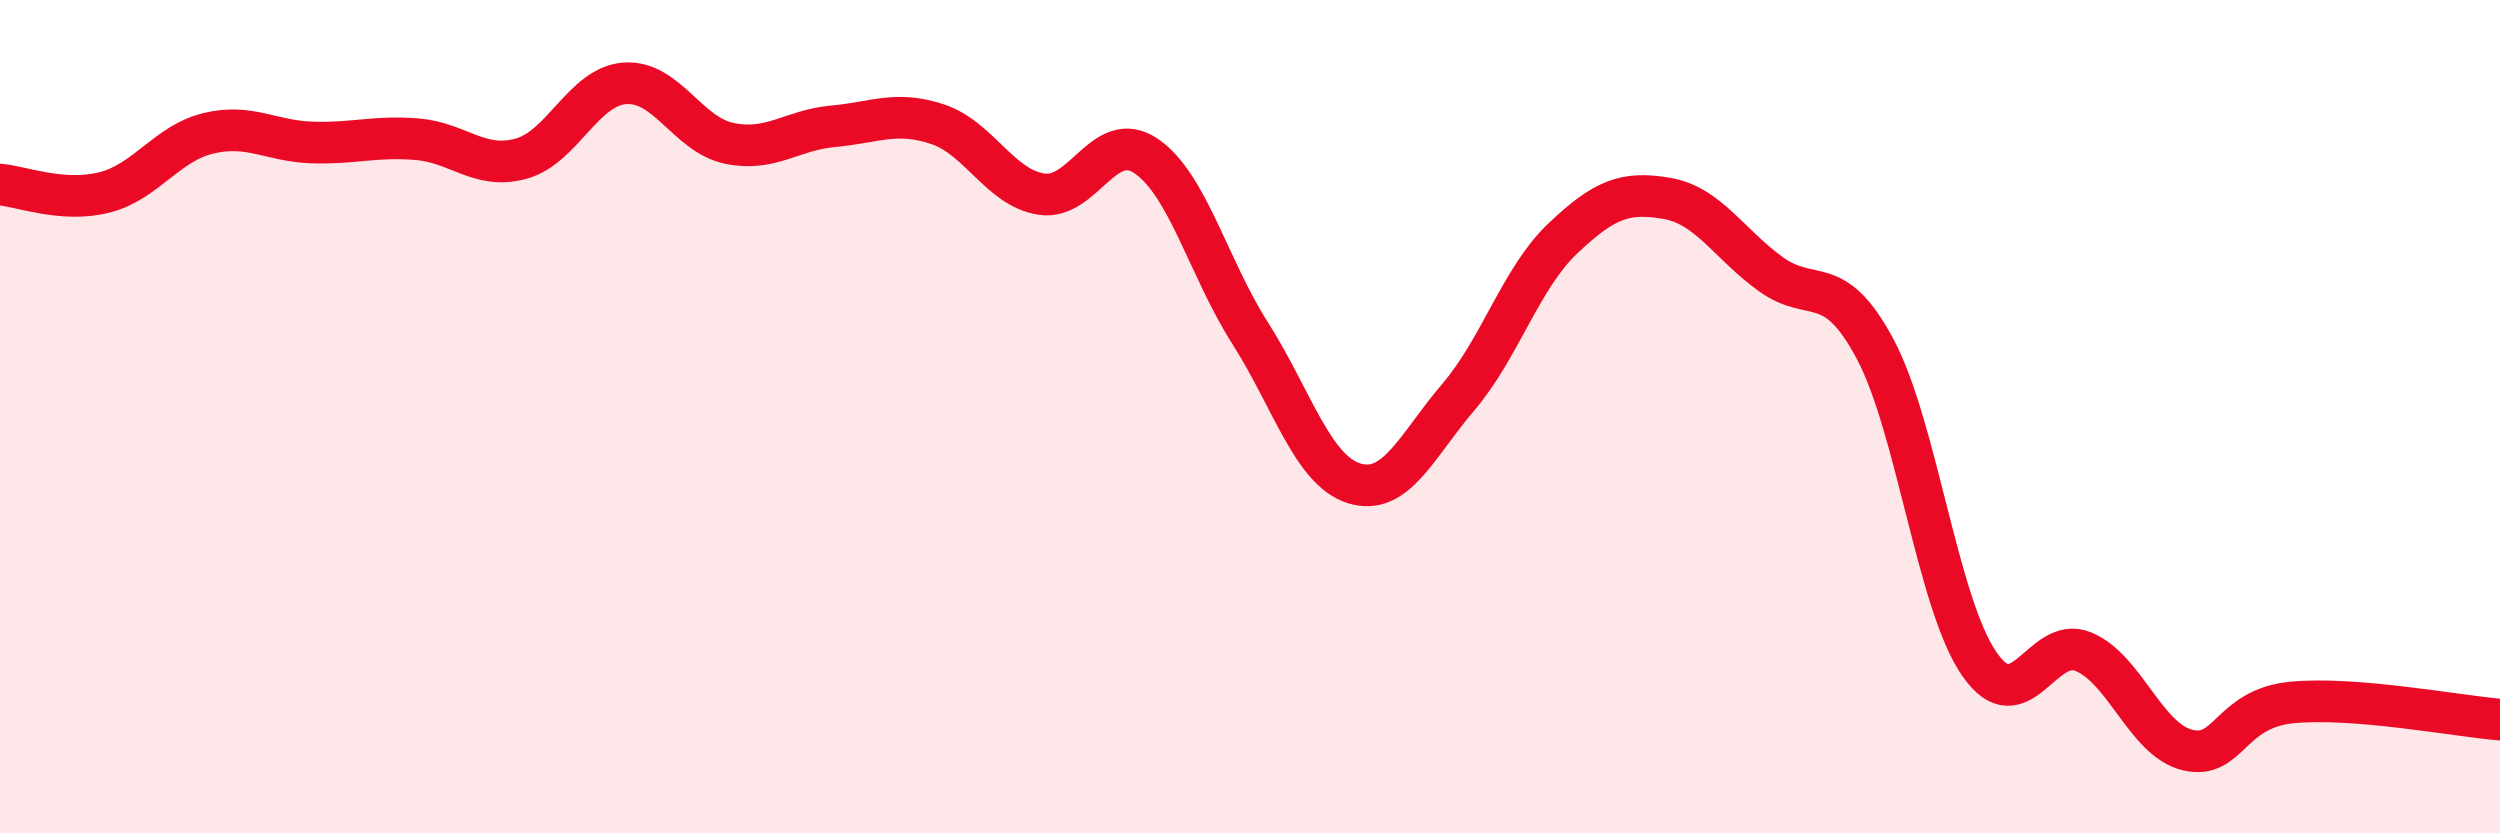 
    <svg width="60" height="20" viewBox="0 0 60 20" xmlns="http://www.w3.org/2000/svg">
      <path
        d="M 0,4.43 C 0.5,4.47 1.5,4.87 2.5,4.62 C 3.5,4.37 4,3.44 5,3.2 C 6,2.96 6.5,3.39 7.5,3.42 C 8.5,3.45 9,3.26 10,3.34 C 11,3.42 11.5,4.08 12.5,3.81 C 13.5,3.54 14,2.07 15,2 C 16,1.93 16.5,3.23 17.5,3.44 C 18.5,3.65 19,3.12 20,3.03 C 21,2.94 21.5,2.65 22.5,2.98 C 23.5,3.31 24,4.51 25,4.66 C 26,4.81 26.5,3.07 27.5,3.74 C 28.5,4.41 29,6.42 30,7.99 C 31,9.56 31.5,11.29 32.5,11.6 C 33.5,11.91 34,10.7 35,9.53 C 36,8.36 36.5,6.68 37.5,5.73 C 38.5,4.78 39,4.59 40,4.76 C 41,4.93 41.5,5.86 42.5,6.58 C 43.5,7.3 44,6.5 45,8.37 C 46,10.24 46.5,14.48 47.5,15.93 C 48.5,17.38 49,15.23 50,15.64 C 51,16.05 51.5,17.76 52.5,18 C 53.5,18.24 53.5,17.01 55,16.86 C 56.5,16.71 59,17.19 60,17.27L60 20L0 20Z"
        fill="#EB0A25"
        opacity="0.1"
        stroke-linecap="round"
        stroke-linejoin="round"
      />
      <path
        d="M 0,4.43 C 0.5,4.47 1.5,4.87 2.5,4.62 C 3.5,4.37 4,3.44 5,3.2 C 6,2.96 6.5,3.39 7.5,3.42 C 8.5,3.45 9,3.26 10,3.34 C 11,3.42 11.5,4.08 12.5,3.81 C 13.5,3.54 14,2.07 15,2 C 16,1.93 16.5,3.23 17.5,3.44 C 18.5,3.65 19,3.12 20,3.03 C 21,2.94 21.5,2.65 22.5,2.98 C 23.5,3.31 24,4.51 25,4.66 C 26,4.81 26.5,3.07 27.5,3.74 C 28.5,4.41 29,6.42 30,7.99 C 31,9.56 31.5,11.29 32.5,11.6 C 33.5,11.91 34,10.7 35,9.53 C 36,8.36 36.5,6.68 37.5,5.73 C 38.5,4.78 39,4.59 40,4.76 C 41,4.93 41.5,5.86 42.5,6.58 C 43.5,7.3 44,6.5 45,8.37 C 46,10.24 46.5,14.48 47.5,15.93 C 48.5,17.38 49,15.23 50,15.64 C 51,16.05 51.5,17.76 52.5,18 C 53.5,18.24 53.5,17.01 55,16.86 C 56.5,16.71 59,17.19 60,17.27"
        stroke="#EB0A25"
        stroke-width="1"
        fill="none"
        stroke-linecap="round"
        stroke-linejoin="round"
      />
    </svg>
  